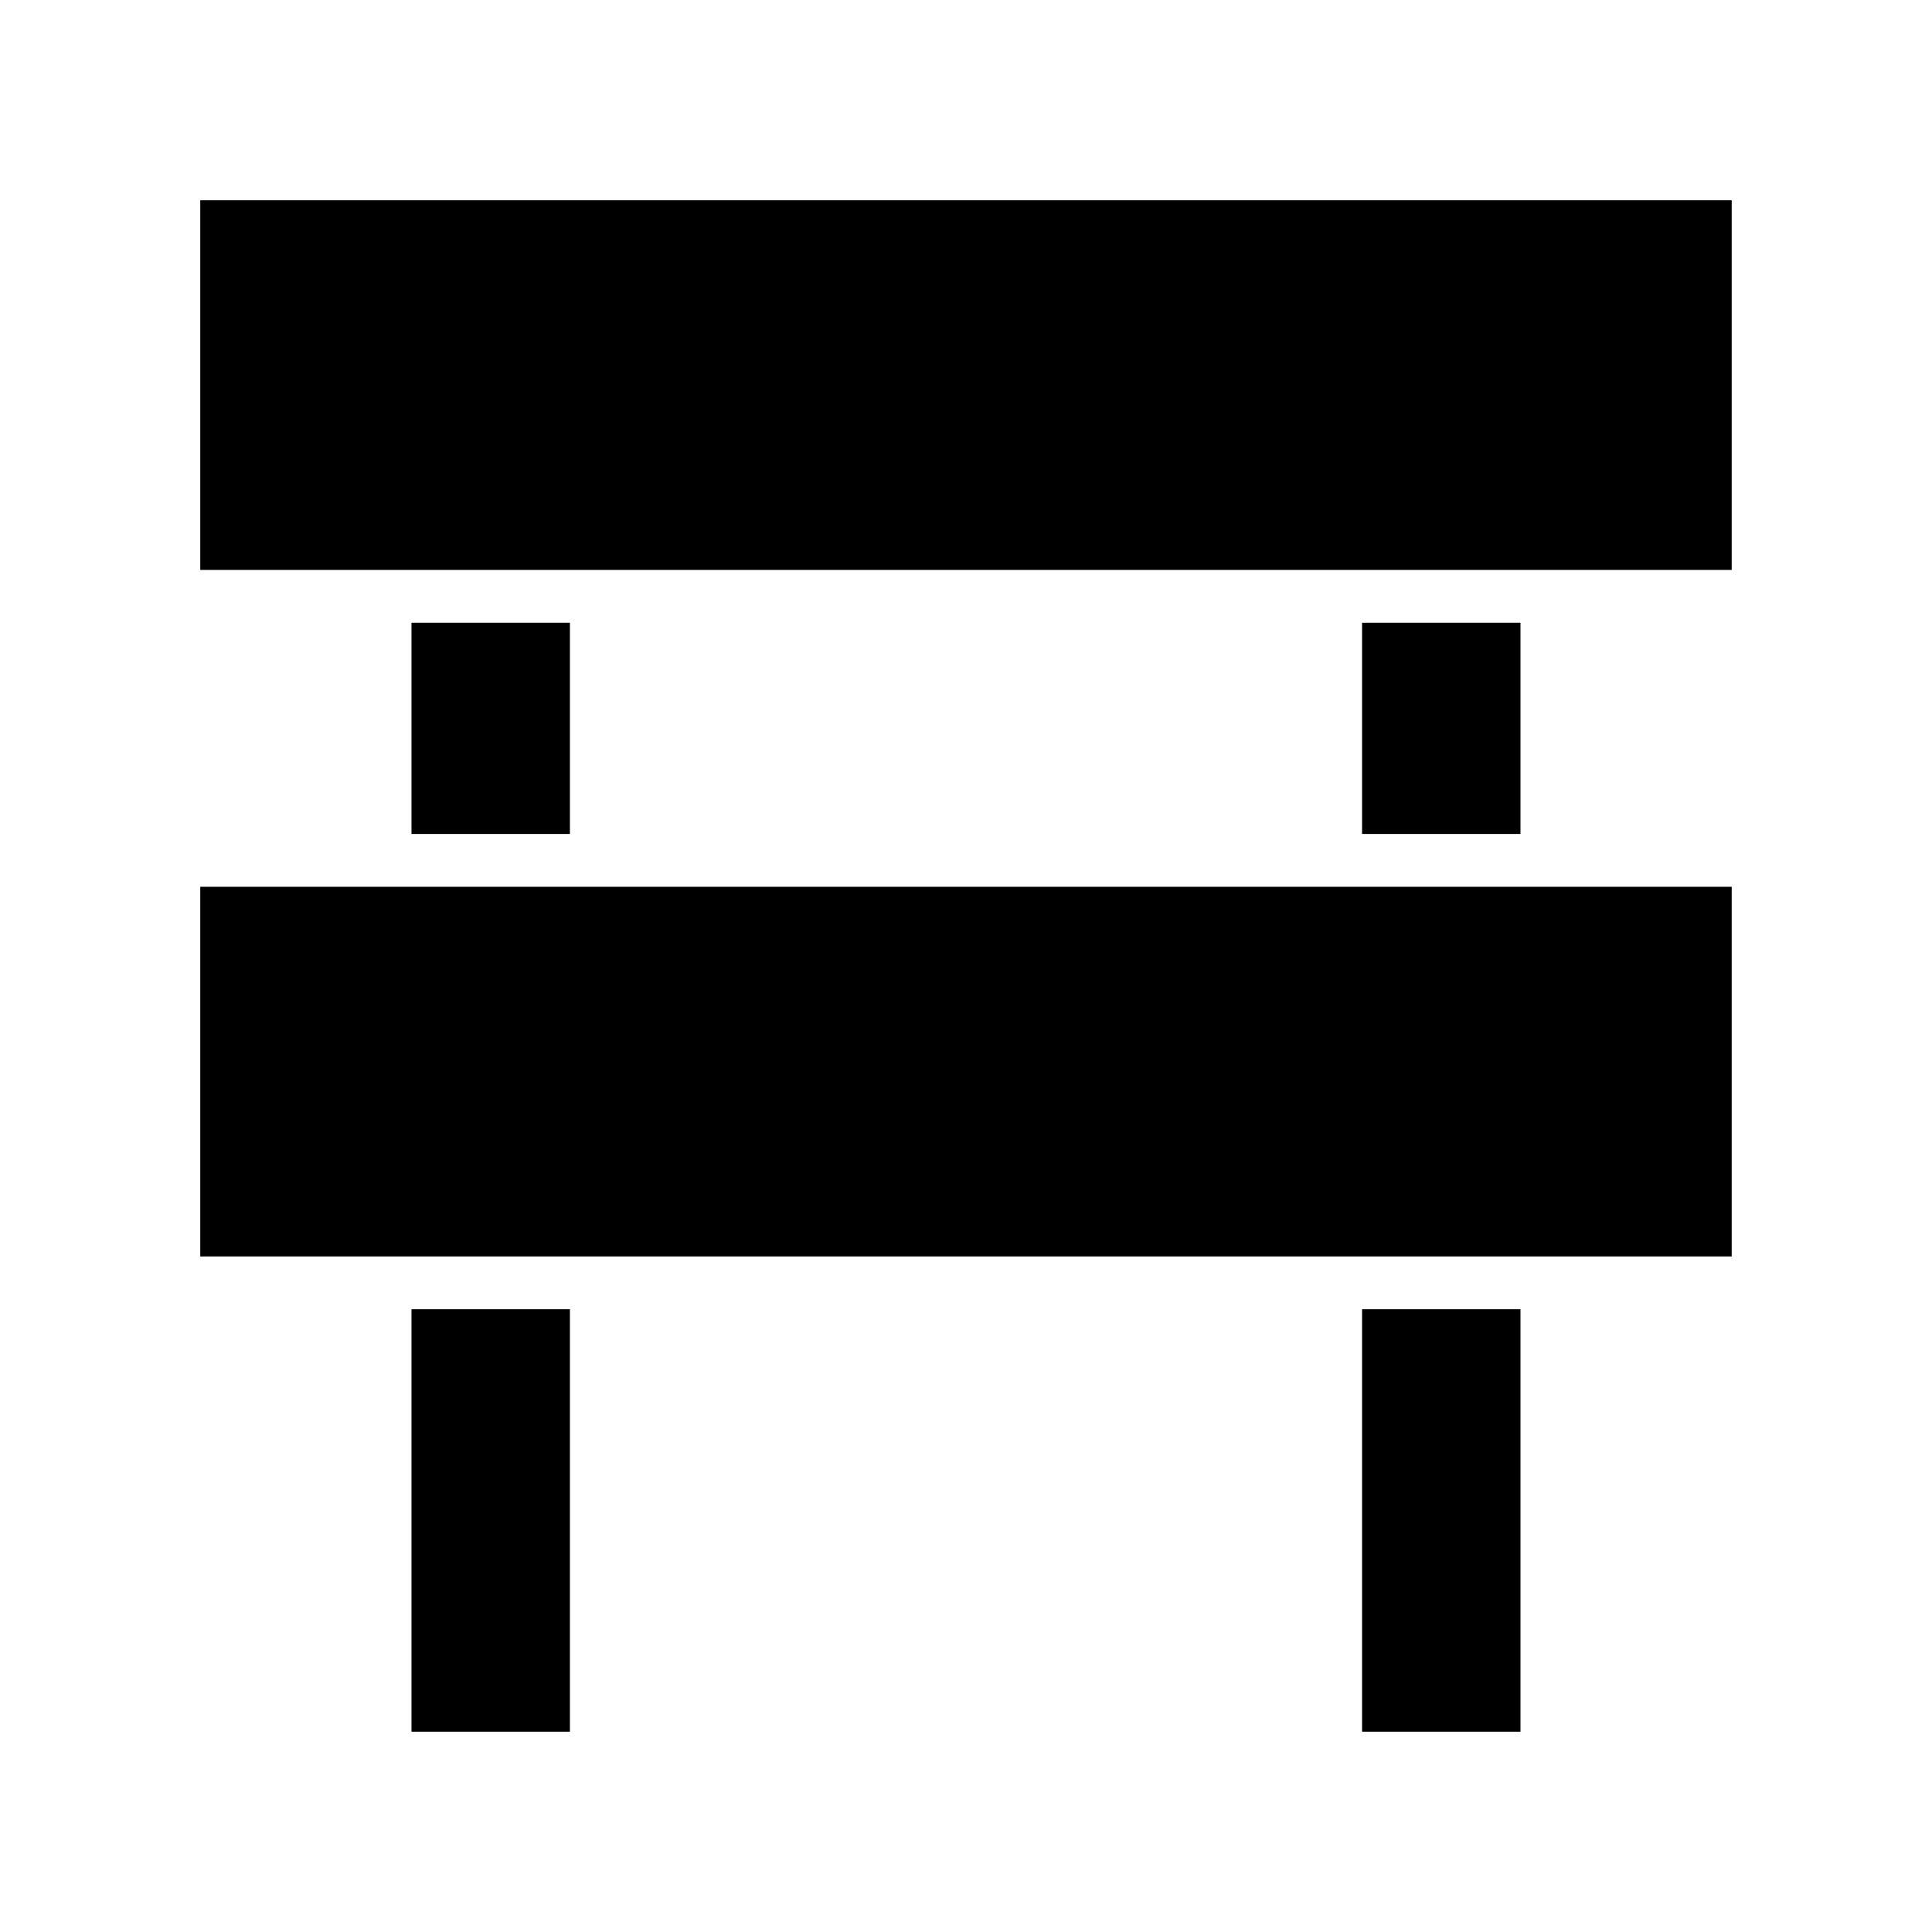 <?xml version="1.0" encoding="UTF-8"?>
<!-- Uploaded to: SVG Repo, www.svgrepo.com, Generator: SVG Repo Mixer Tools -->
<svg fill="#000000" width="800px" height="800px" version="1.1" viewBox="144 144 512 512" xmlns="http://www.w3.org/2000/svg">
 <g>
  <path d="m197.07 379.01h405.85v97.965h-405.85z"/>
  <path d="m504.96 490.96h41.984v111.96h-41.984z"/>
  <path d="m253.05 309.03h41.984v55.98h-41.984z"/>
  <path d="m253.05 490.96h41.984v111.96h-41.984z"/>
  <path d="m197.07 295.04h405.85v-97.965h-405.85z"/>
  <path d="m504.96 309.03h41.984v55.98h-41.984z"/>
 </g>
</svg>